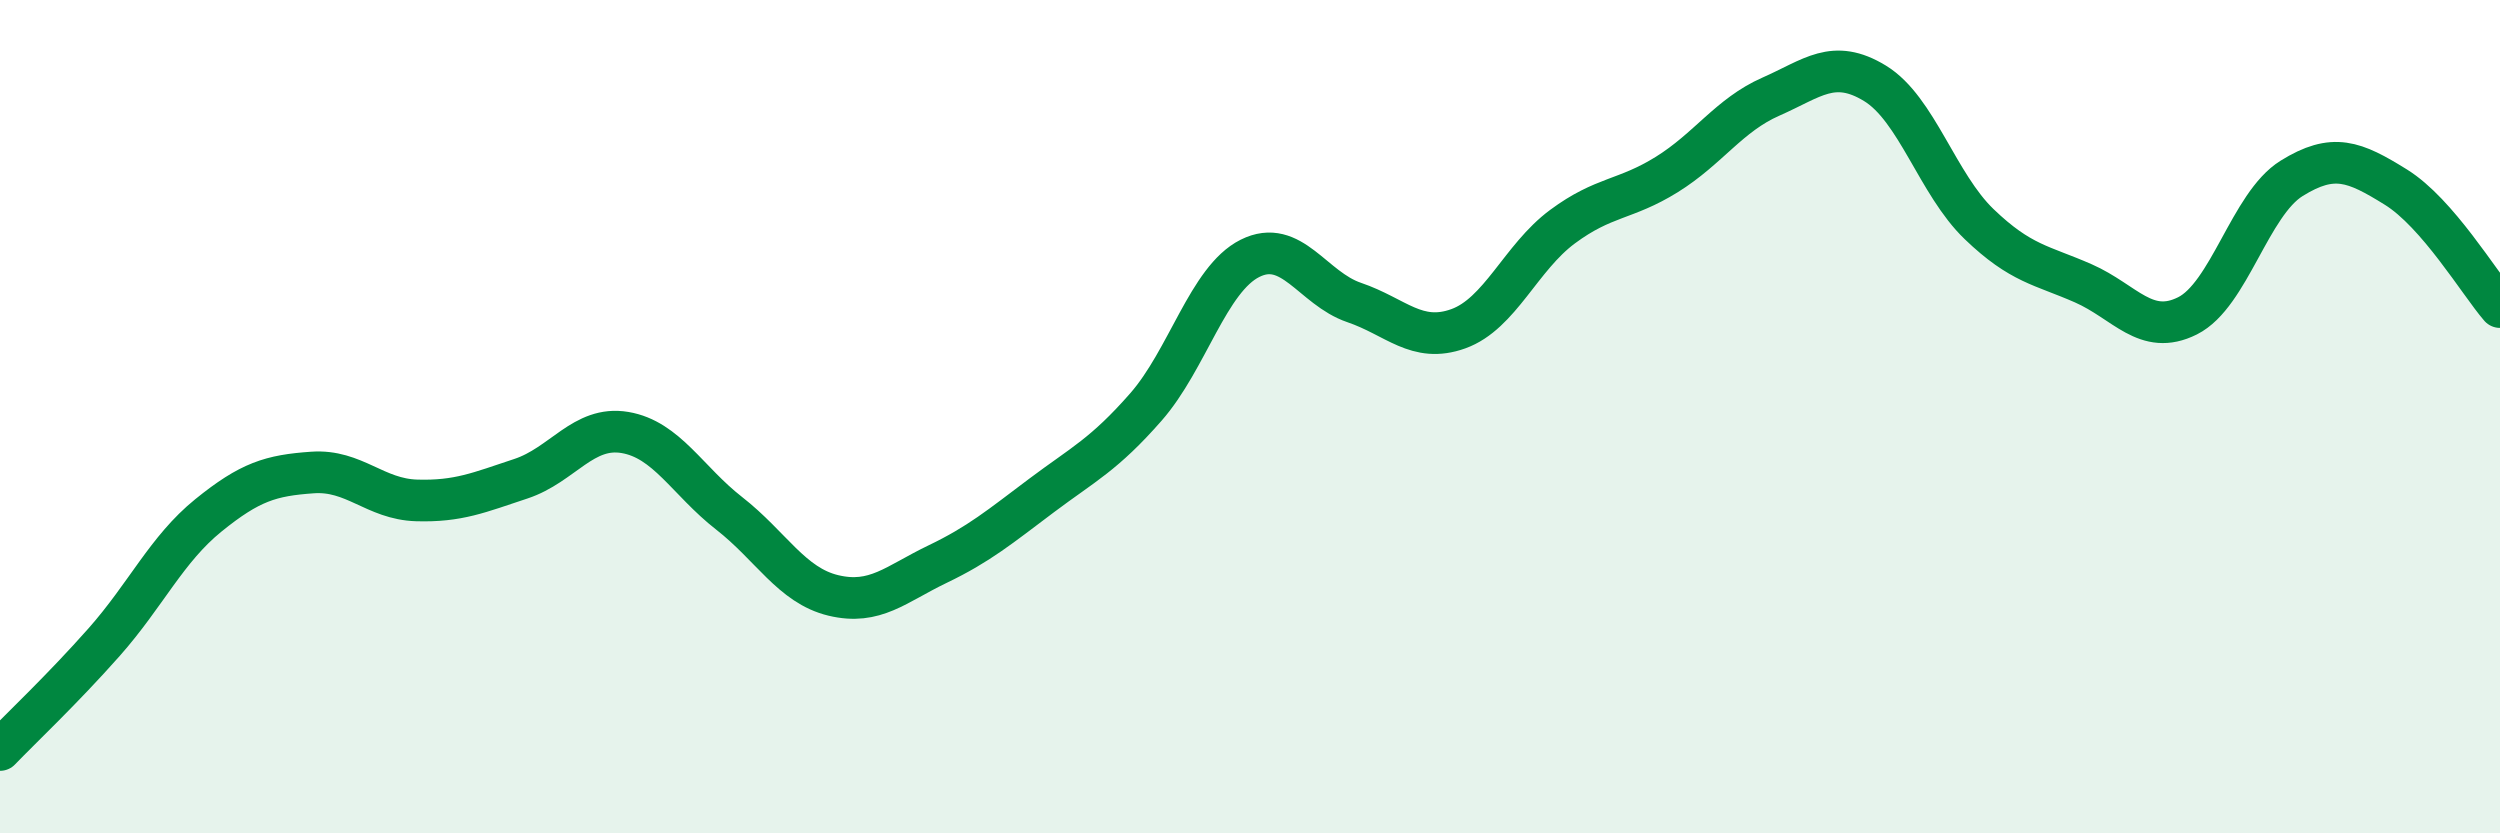 
    <svg width="60" height="20" viewBox="0 0 60 20" xmlns="http://www.w3.org/2000/svg">
      <path
        d="M 0,18 C 0.5,17.48 1.5,16.54 2.5,15.41 C 3.5,14.28 4,13.18 5,12.37 C 6,11.56 6.5,11.41 7.5,11.34 C 8.5,11.27 9,11.98 10,12.01 C 11,12.04 11.5,11.82 12.5,11.49 C 13.5,11.16 14,10.21 15,10.38 C 16,10.55 16.5,11.54 17.5,12.32 C 18.5,13.1 19,14.05 20,14.29 C 21,14.53 21.5,14.02 22.5,13.54 C 23.5,13.06 24,12.64 25,11.89 C 26,11.14 26.5,10.91 27.5,9.77 C 28.5,8.63 29,6.7 30,6.2 C 31,5.7 31.5,6.92 32.5,7.26 C 33.5,7.6 34,8.25 35,7.89 C 36,7.53 36.5,6.18 37.5,5.44 C 38.5,4.7 39,4.81 40,4.19 C 41,3.57 41.5,2.76 42.5,2.32 C 43.5,1.88 44,1.39 45,2 C 46,2.61 46.5,4.42 47.5,5.38 C 48.5,6.34 49,6.36 50,6.8 C 51,7.24 51.5,8.08 52.5,7.58 C 53.5,7.08 54,4.9 55,4.28 C 56,3.66 56.5,3.87 57.5,4.49 C 58.5,5.11 59.5,6.79 60,7.37L60 20L0 20Z"
        fill="#008740"
        opacity="0.1"
        stroke-linecap="round"
        stroke-linejoin="round"
      />
      <path
        d="M 0,18 C 0.5,17.48 1.5,16.54 2.5,15.41 C 3.5,14.28 4,13.18 5,12.37 C 6,11.56 6.5,11.41 7.5,11.34 C 8.5,11.27 9,11.98 10,12.01 C 11,12.04 11.5,11.82 12.5,11.49 C 13.5,11.16 14,10.21 15,10.38 C 16,10.55 16.5,11.54 17.5,12.32 C 18.5,13.1 19,14.05 20,14.29 C 21,14.53 21.5,14.02 22.5,13.54 C 23.5,13.06 24,12.64 25,11.89 C 26,11.14 26.5,10.91 27.5,9.77 C 28.5,8.63 29,6.7 30,6.2 C 31,5.7 31.5,6.92 32.5,7.26 C 33.5,7.6 34,8.25 35,7.89 C 36,7.53 36.5,6.18 37.5,5.44 C 38.5,4.7 39,4.81 40,4.19 C 41,3.57 41.5,2.76 42.5,2.32 C 43.5,1.88 44,1.39 45,2 C 46,2.61 46.5,4.42 47.5,5.38 C 48.5,6.34 49,6.36 50,6.8 C 51,7.24 51.5,8.08 52.5,7.58 C 53.5,7.08 54,4.9 55,4.28 C 56,3.66 56.5,3.87 57.5,4.49 C 58.5,5.11 59.5,6.79 60,7.37"
        stroke="#008740"
        stroke-width="1"
        fill="none"
        stroke-linecap="round"
        stroke-linejoin="round"
      />
    </svg>
  